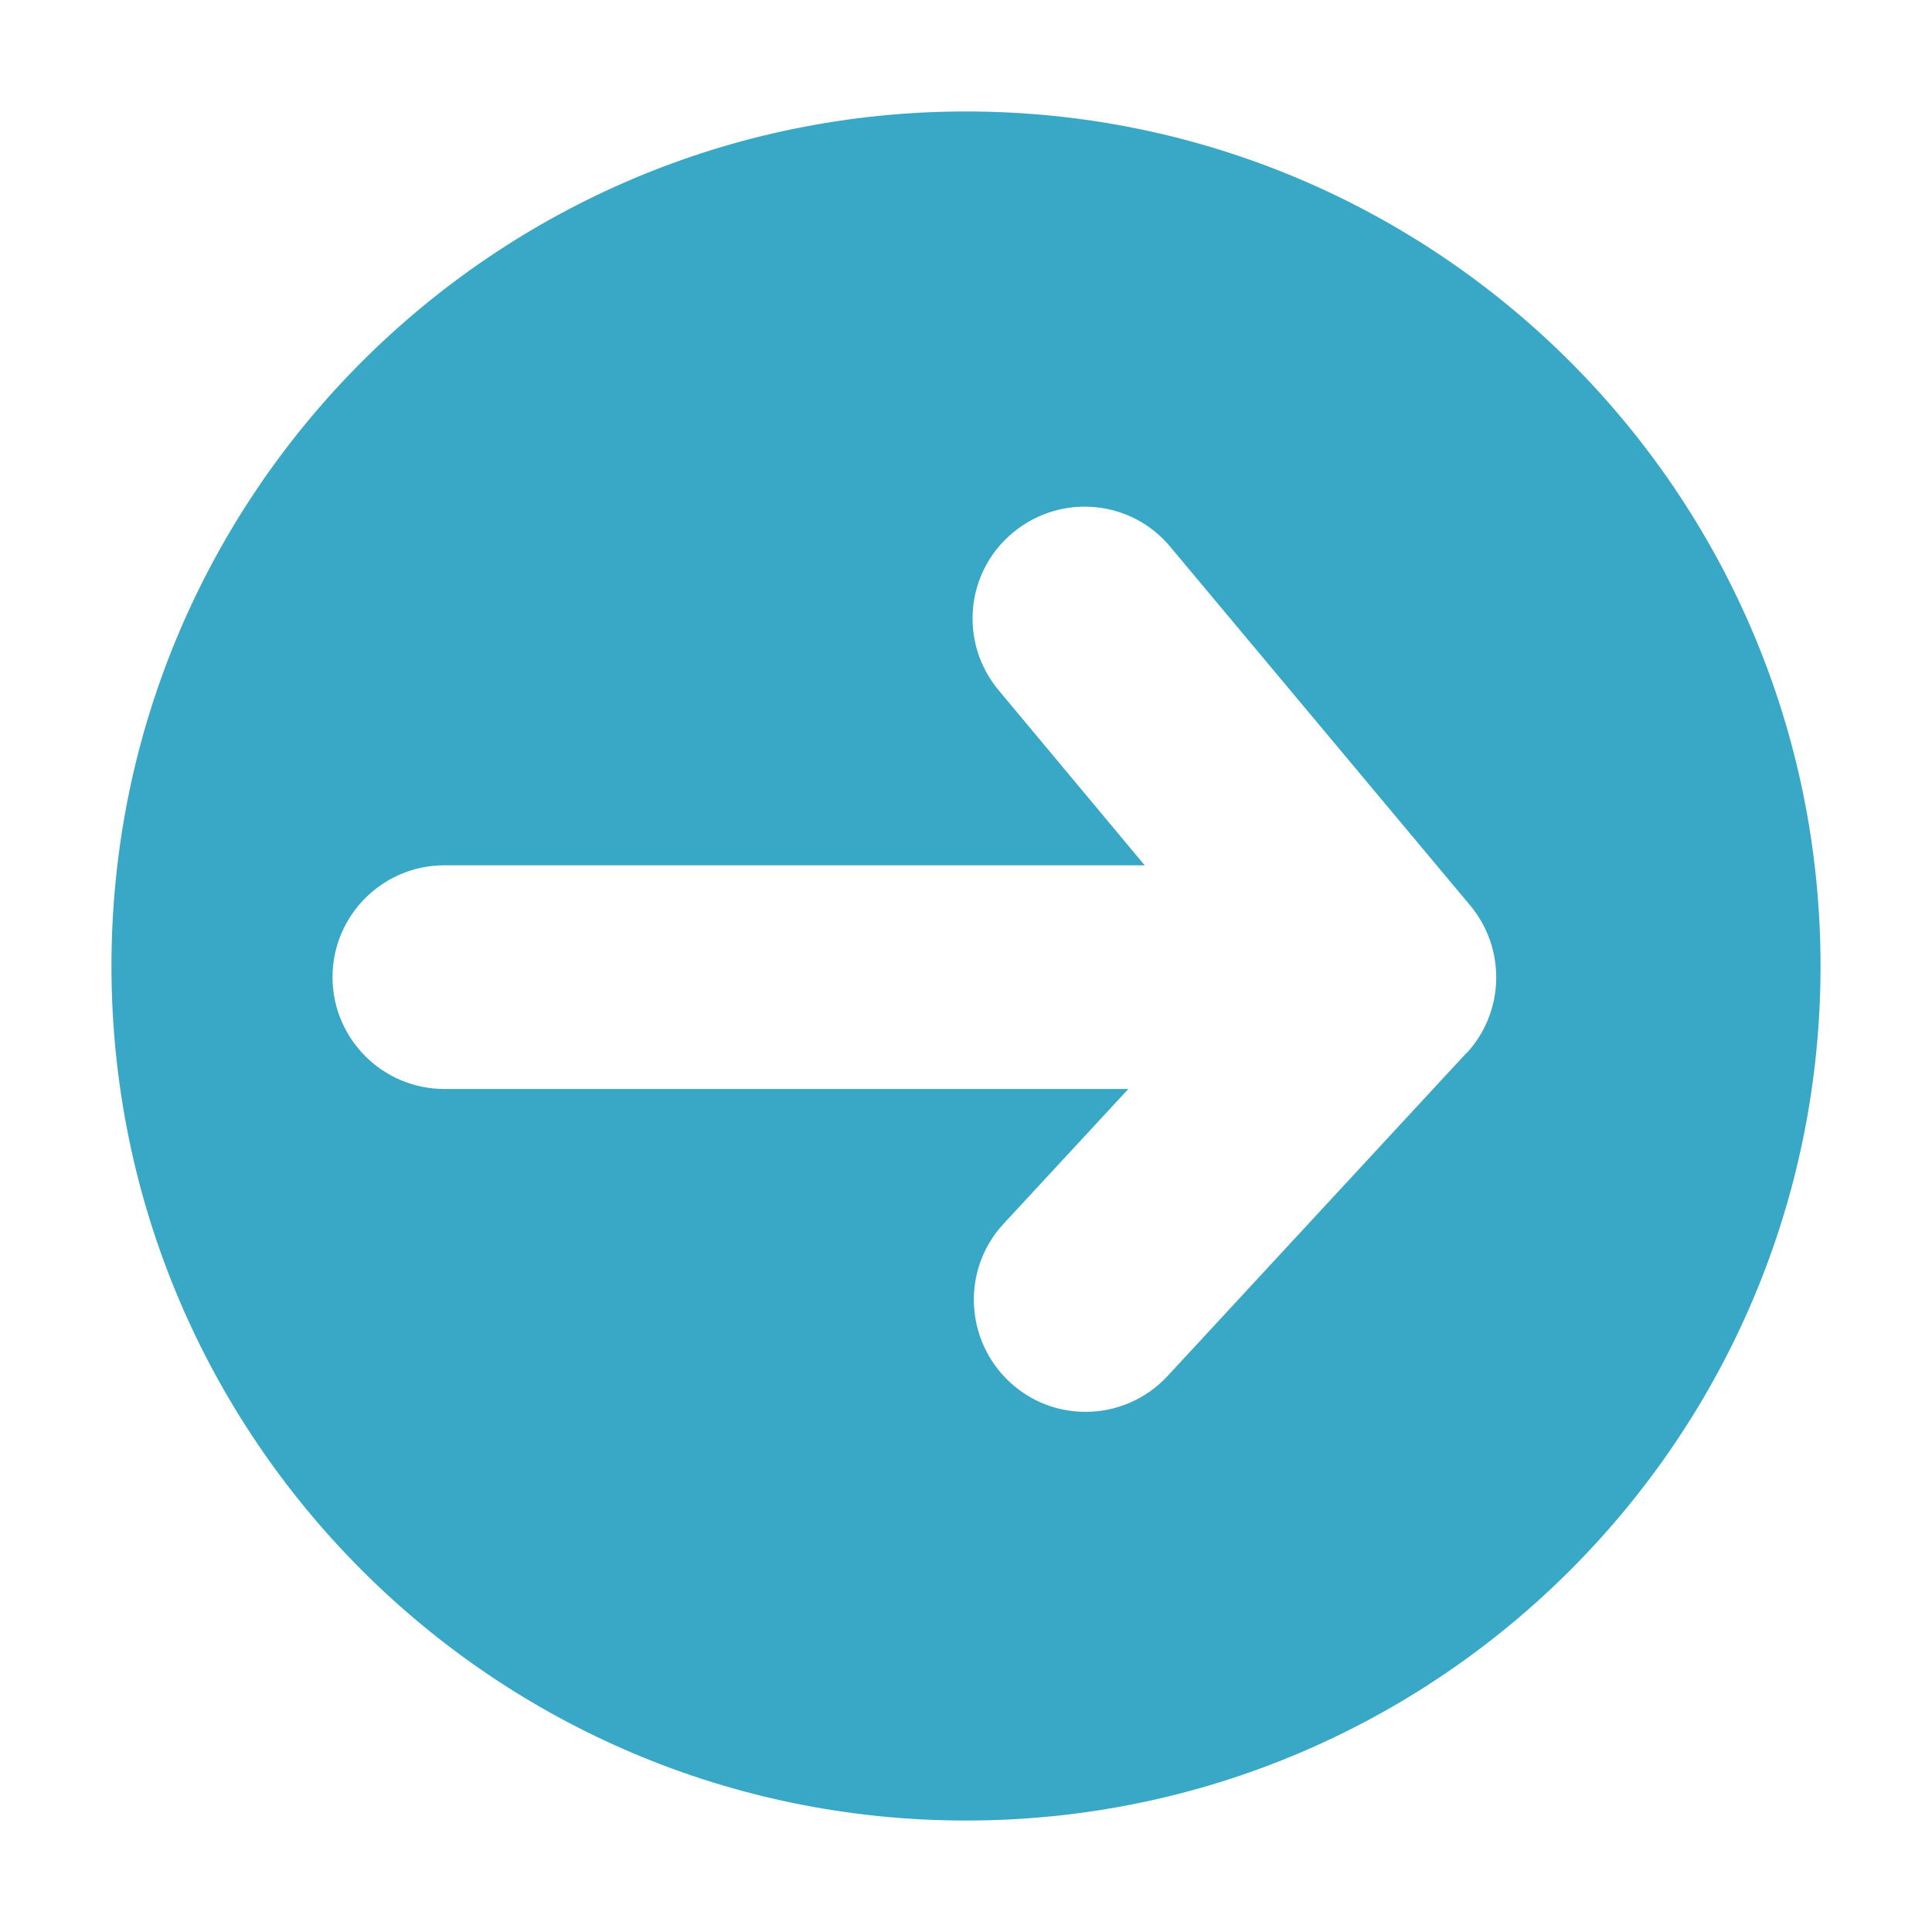 <?xml version="1.0" encoding="UTF-8"?><svg id="_レイヤー_2" xmlns="http://www.w3.org/2000/svg" width="52" height="52" xmlns:xlink="http://www.w3.org/1999/xlink" viewBox="0 0 52 52"><defs><style>.cls-1{fill:#39a8c6;}.cls-2{fill:#fff;filter:url(#drop-shadow-1);}</style><filter id="drop-shadow-1" filterUnits="userSpaceOnUse"><feOffset dx="2" dy="2"/><feGaussianBlur result="blur" stdDeviation="0"/><feFlood flood-color="#d8d3bc" flood-opacity="1"/><feComposite in2="blur" operator="in"/><feComposite in="SourceGraphic"/></filter></defs><g id="_コンテンツ"><circle class="cls-2" cx="26" cy="26" r="26"/><g id="_アートワーク_42"><path class="cls-1" d="m26,3C13.3,3,3,13.3,3,26s10.3,23,23,23,23-10.3,23-23S38.7,3,26,3Zm13.47,25.34l-8.04,8.69c-.59.64-1.4.97-2.21.97-.73,0-1.46-.26-2.04-.8-1.22-1.13-1.3-3.04-.17-4.26l3.36-3.63H11.96c-1.66,0-3.01-1.35-3.01-3.01s1.35-3.01,3.01-3.01h18.85l-3.93-4.71c-1.07-1.28-.9-3.18.38-4.24,1.28-1.07,3.18-.9,4.24.38l8.07,9.65c.97,1.16.93,2.87-.1,3.98Z"/></g></g></svg>